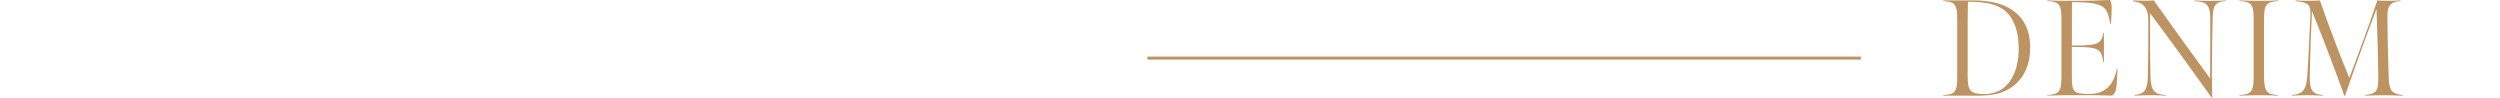 <?xml version="1.0" encoding="UTF-8"?><svg id="_レイヤー_2" xmlns="http://www.w3.org/2000/svg" viewBox="0 0 420 16.4"><defs><style>.cls-1,.cls-2{fill:none;}.cls-1,.cls-3{stroke-width:0px;}.cls-2{stroke:#bd9362;stroke-miterlimit:10;stroke-width:.5px;}.cls-3{fill:#bd9362;}</style></defs><g id="design"><rect class="cls-1" y="1.09" width="420" height="13.33"/><path class="cls-3" d="M336.27,15.52c-1.13.44-2.67.55-3.96.55h-5.84v-.11c2.05-.07,2.35-.6,2.35-3.22V3.4c0-2.69-.37-3.1-2.35-3.22v-.11h5.08c1.29,0,2.85.14,3.93.46,3.52.99,5.59,3.43,5.59,7.45s-1.98,6.51-4.81,7.54ZM336.06,1.29c-1.31-.71-2.76-.99-5.45-.99-.02.67-.04,2.05-.04,3.31v9.15c0,2.51.44,3.04,2.8,3.04,3.82,0,5.77-3.24,5.77-7.66,0-3.15-.99-5.75-3.08-6.85Z"/><path class="cls-3" d="M343.93,15.96c2.07-.09,2.39-.64,2.39-3.15V3.33c0-2.41-.21-3.06-2.39-3.15v-.11c1.4.05,3.04.09,5.27.07,2.07-.02,3.22-.05,5.24-.14.39.46.34,1.33.3,2.18-.02.53-.09,1.84-.09,1.84h-.11c-.55-2.92-.97-3.61-5.96-3.66h-.48c-.02.3-.02,1.4-.02,2.18v5.1h.76c3.75,0,4.16-.37,4.53-2.09h.09v4.85h-.12c-.25-2.09-.78-2.51-4.51-2.51h-.76v5.11c0,2.55.39,2.78,2.99,2.78s4.02-1.49,4.58-4.21h.12c-.05.74-.09,1.89-.16,2.58-.09,1.08-.28,1.56-.76,1.91-2.09-.05-2.81-.07-4.9-.07-2.55,0-3.47,0-6,.07v-.11Z"/><path class="cls-3" d="M371.52,16.35c-3.5-4.9-6.83-9.5-10.32-14.14,0,3.86,0,7.04.09,10.74.07,2.39.74,2.92,2.58,3.01v.11c-1.04-.05-1.29-.07-2.51-.07-1.1,0-1.75.02-2.76.07v-.11c1.59-.16,2.16-.71,2.23-2.97.09-3.4.09-5.7.09-9.54,0-2.23-.94-3.08-2.58-3.24V.07c.78.02,1.31.05,2.09.05.67,0,.74,0,1.4-.05,3.66,5.13,6.97,9.73,9.47,13.11.02-3.75.05-8.09.02-10.3-.02-2.07-.69-2.62-2.64-2.69v-.11c.64.02,1.45.07,2.69.07,1.13,0,2-.05,2.58-.07v.11c-1.7.07-2.12.67-2.21,2.48-.07,1.98-.14,7.59-.14,9.31,0,2.99.04,3.96.07,4.42l-.16-.05Z"/><path class="cls-3" d="M380.36,12.83c0,2.62.53,3.06,2.35,3.13v.11c-1.22-.05-1.72-.07-3.2-.07s-1.91.02-3.29.07v-.11c2.07-.09,2.39-.64,2.39-3.15V3.33c0-2.41-.21-3.06-2.39-3.15v-.11c1.38.05,1.96.07,3.36.07s1.7-.02,3.15-.07v.11c-2.12.11-2.37.74-2.37,3.15v9.5Z"/><path class="cls-3" d="M388.41,1.79c-.16,3.22-.3,7.33-.37,11.08-.05,2.58.69,2.97,2.21,3.08v.11c-1.08-.02-1.49-.07-2.58-.07s-1.43.05-2.6.07v-.11c1.52-.14,2.37-.53,2.55-3.15.23-3.27.32-6.21.51-10.07.12-1.95-.21-2.28-2.46-2.55v-.11c.85.05,1.26.07,2.21.07.76,0,1.17-.05,1.86-.07,1.49,4.3,3.45,9.4,4.94,13.02,1.38-3.61,3.06-8.12,4.71-13.02.64.05,1.01.07,1.72.07.85,0,1.52-.05,2.16-.07v.11c-2.07.11-2.18,1.31-2.18,2.74.02,4.07.14,8.55.23,10.44.12,1.95.6,2.41,2.35,2.6v.11c-1.15-.02-1.98-.07-3.15-.07-.87,0-1.79.02-3.22.07v-.11c1.91-.18,2.25-.69,2.25-2.69,0-2.94-.18-8.46-.3-11.77-1.68,4.42-3.61,9.75-5.27,14.56l-.12.05c-1.59-4.42-3.5-9.45-5.47-14.3Z"/><line class="cls-2" x1="312.62" y1="9.76" x2="192.77" y2="9.76"/></g></svg>
